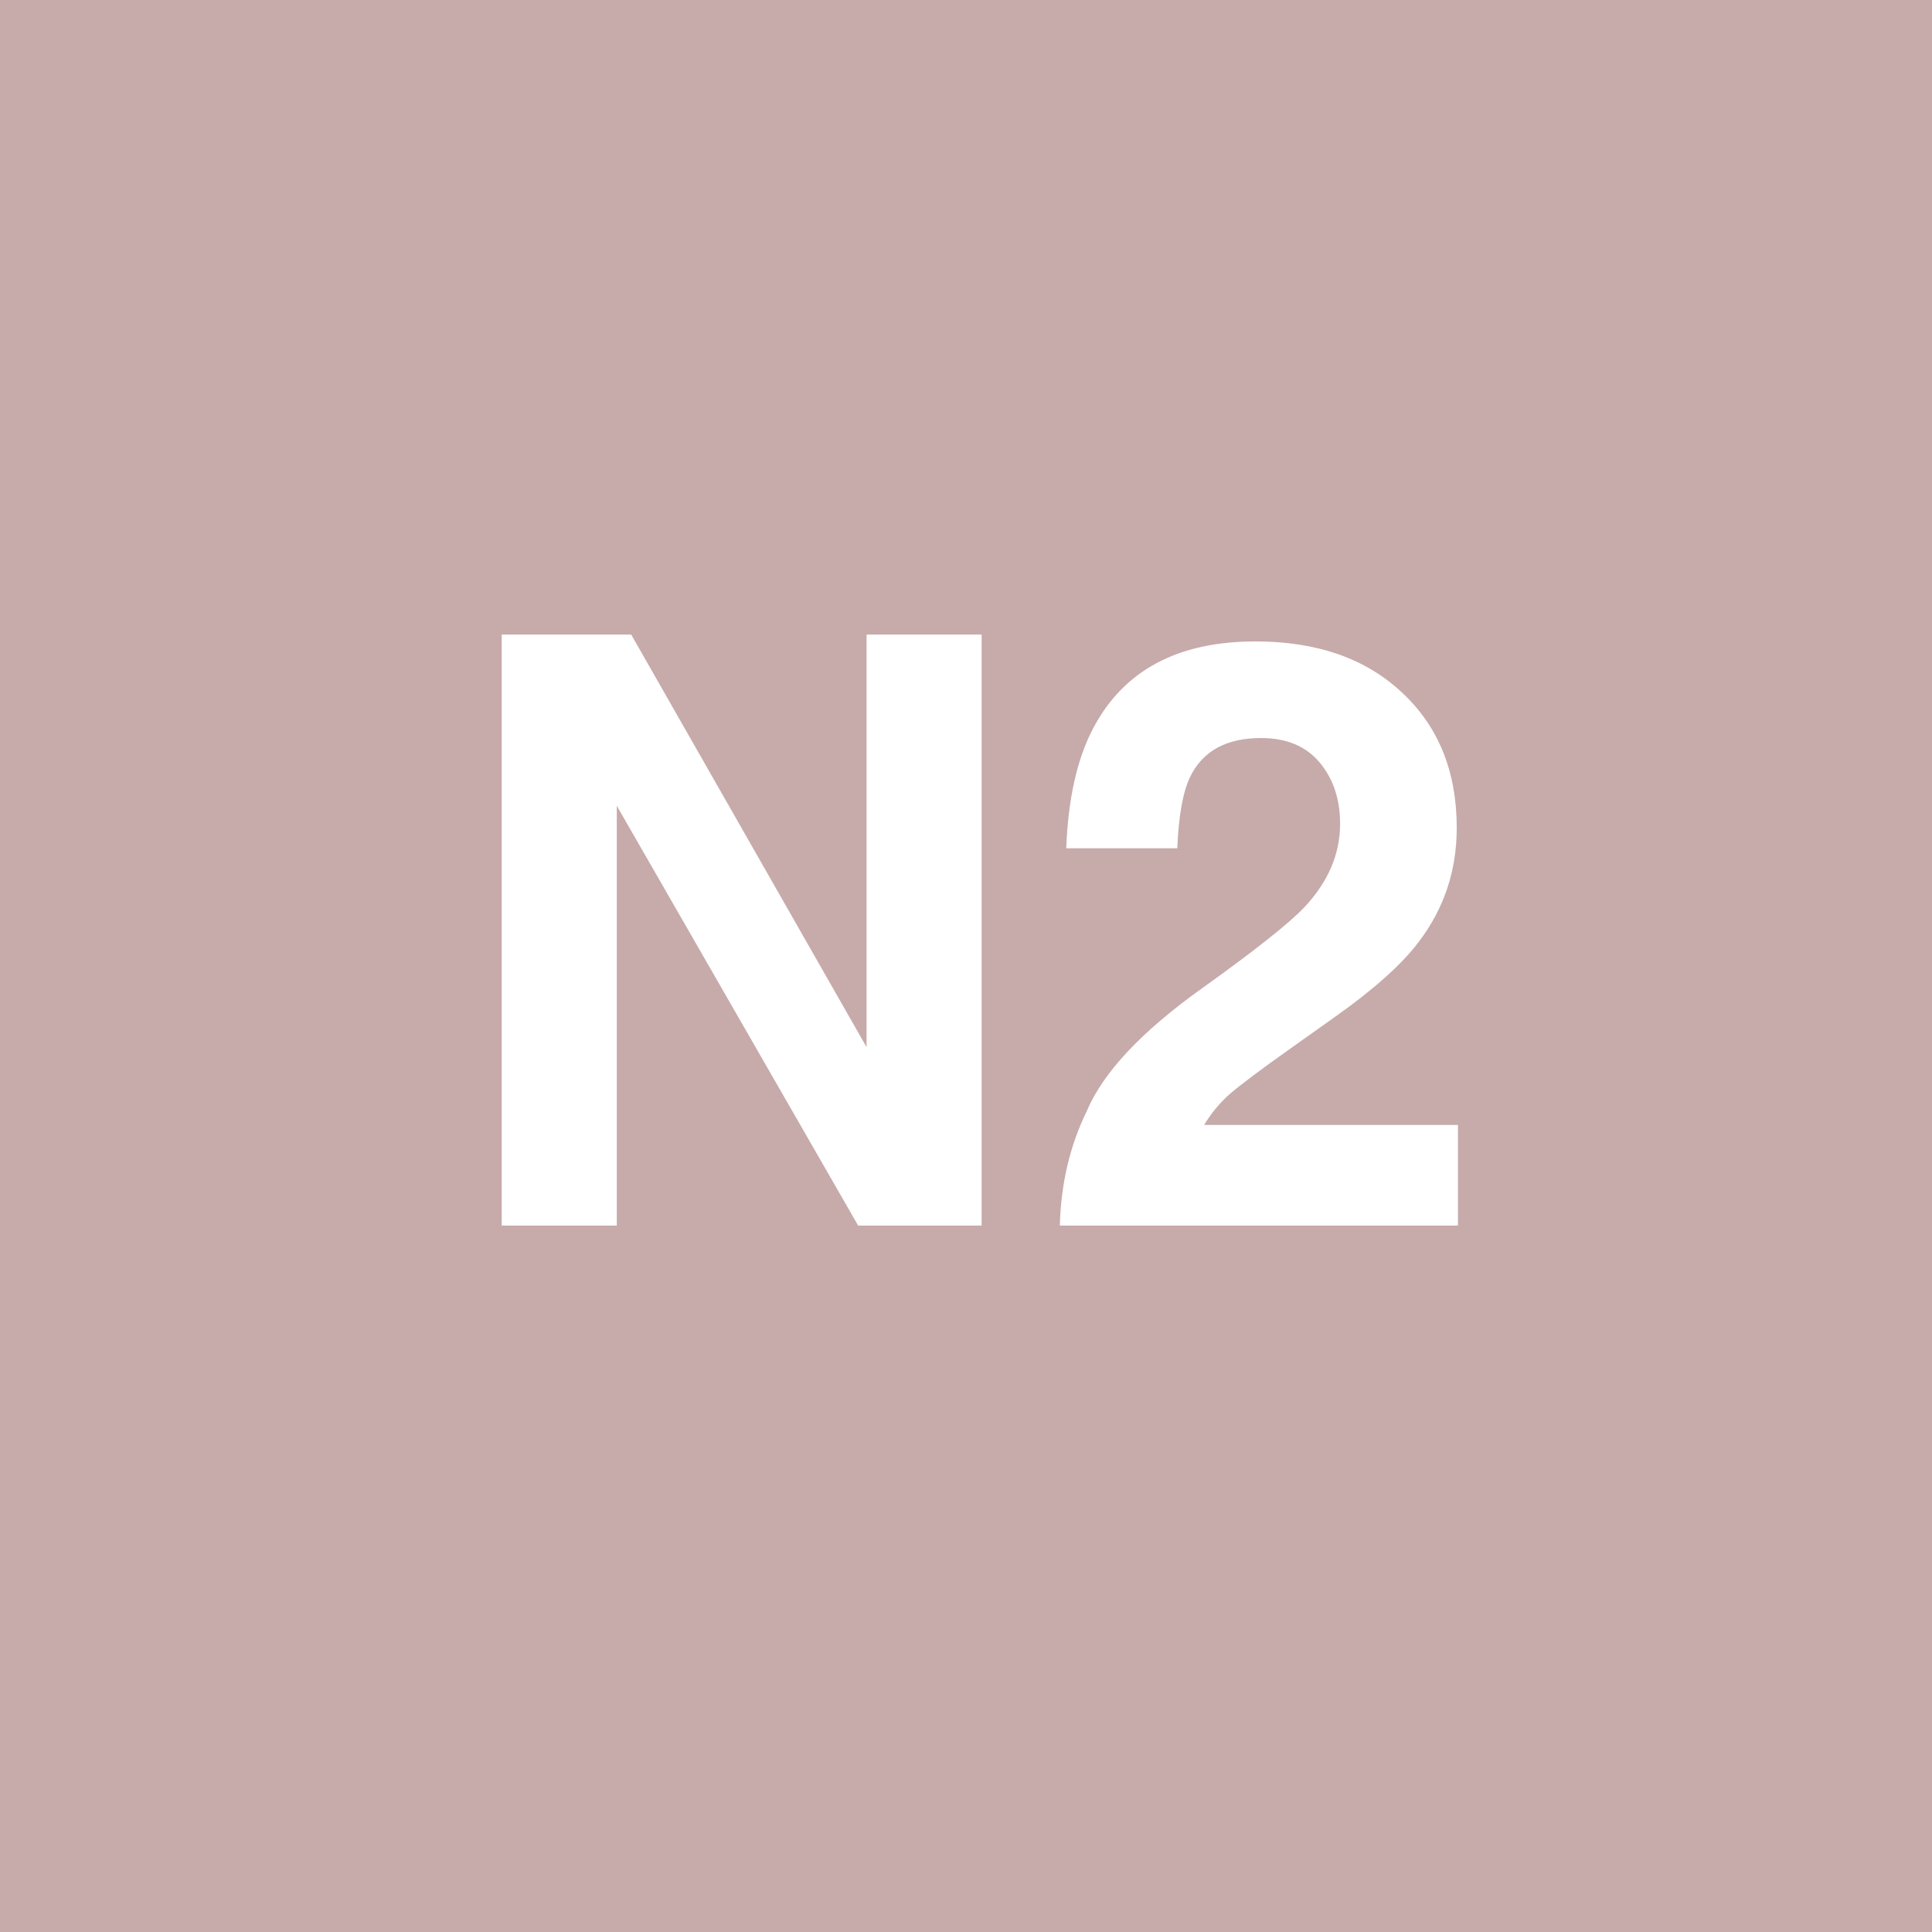 <?xml version="1.0" encoding="UTF-8" standalone="no"?>
<svg
   viewBox="0 0 200 200"
   version="1.1"
   id="svg1"
   sodipodi:docname="c74b82067996a9bc955560b9356f904c.svg"
   xmlns:inkscape="http://www.inkscape.org/namespaces/inkscape"
   xmlns:sodipodi="http://sodipodi.sourceforge.net/DTD/sodipodi-0.dtd"
   xmlns="http://www.w3.org/2000/svg"
   xmlns:svg="http://www.w3.org/2000/svg">
  <defs
     id="defs1" />
  <sodipodi:namedview
     id="namedview1"
     pagecolor="#ffffff"
     bordercolor="#000000"
     borderopacity="0.25"
     inkscape:showpageshadow="2"
     inkscape:pageopacity="0.0"
     inkscape:pagecheckerboard="0"
     inkscape:deskcolor="#d1d1d1" />
  <rect
     x="0"
     y="0"
     width="200"
     height="200"
     style="fill: #c7aaaa"
     id="rect1" />
  <path
     d="M 101.619,126.87 H 88.835 L 63.85,83.415 V 126.87 H 51.938 V 65.693 H 65.344 L 89.707,108.4 V 65.693 h 11.912 z m 34.988,-47.937 q -2.117,-2.532 -6.06,-2.532 -5.396,0 -7.346,4.026 -1.121,2.324 -1.328,7.388 h -11.497 q 0.291,-7.678 2.781,-12.41 4.731,-9.006 16.809,-9.006 9.546,0 15.19,5.312 5.645,5.271 5.645,13.987 0,6.682 -3.984,11.87 -2.615,3.445 -8.591,7.678 l -4.731,3.362 q -4.441,3.154 -6.101,4.565 -1.619,1.411 -2.739,3.279 h 26.272 v 10.417 h -41.213 q 0.166,-6.475 2.781,-11.829 2.532,-6.018 11.953,-12.742 8.176,-5.852 10.584,-8.384 3.694,-3.943 3.694,-8.633 0,-3.818 -2.117,-6.35 z"
     id="text1"
     style="font-weight:600;font-size:85px;line-height:1;font-family:Helvetica, sans-serif;dominant-baseline:middle;text-anchor:middle;fill:#ffffff"
     aria-label="N2" />
</svg>
